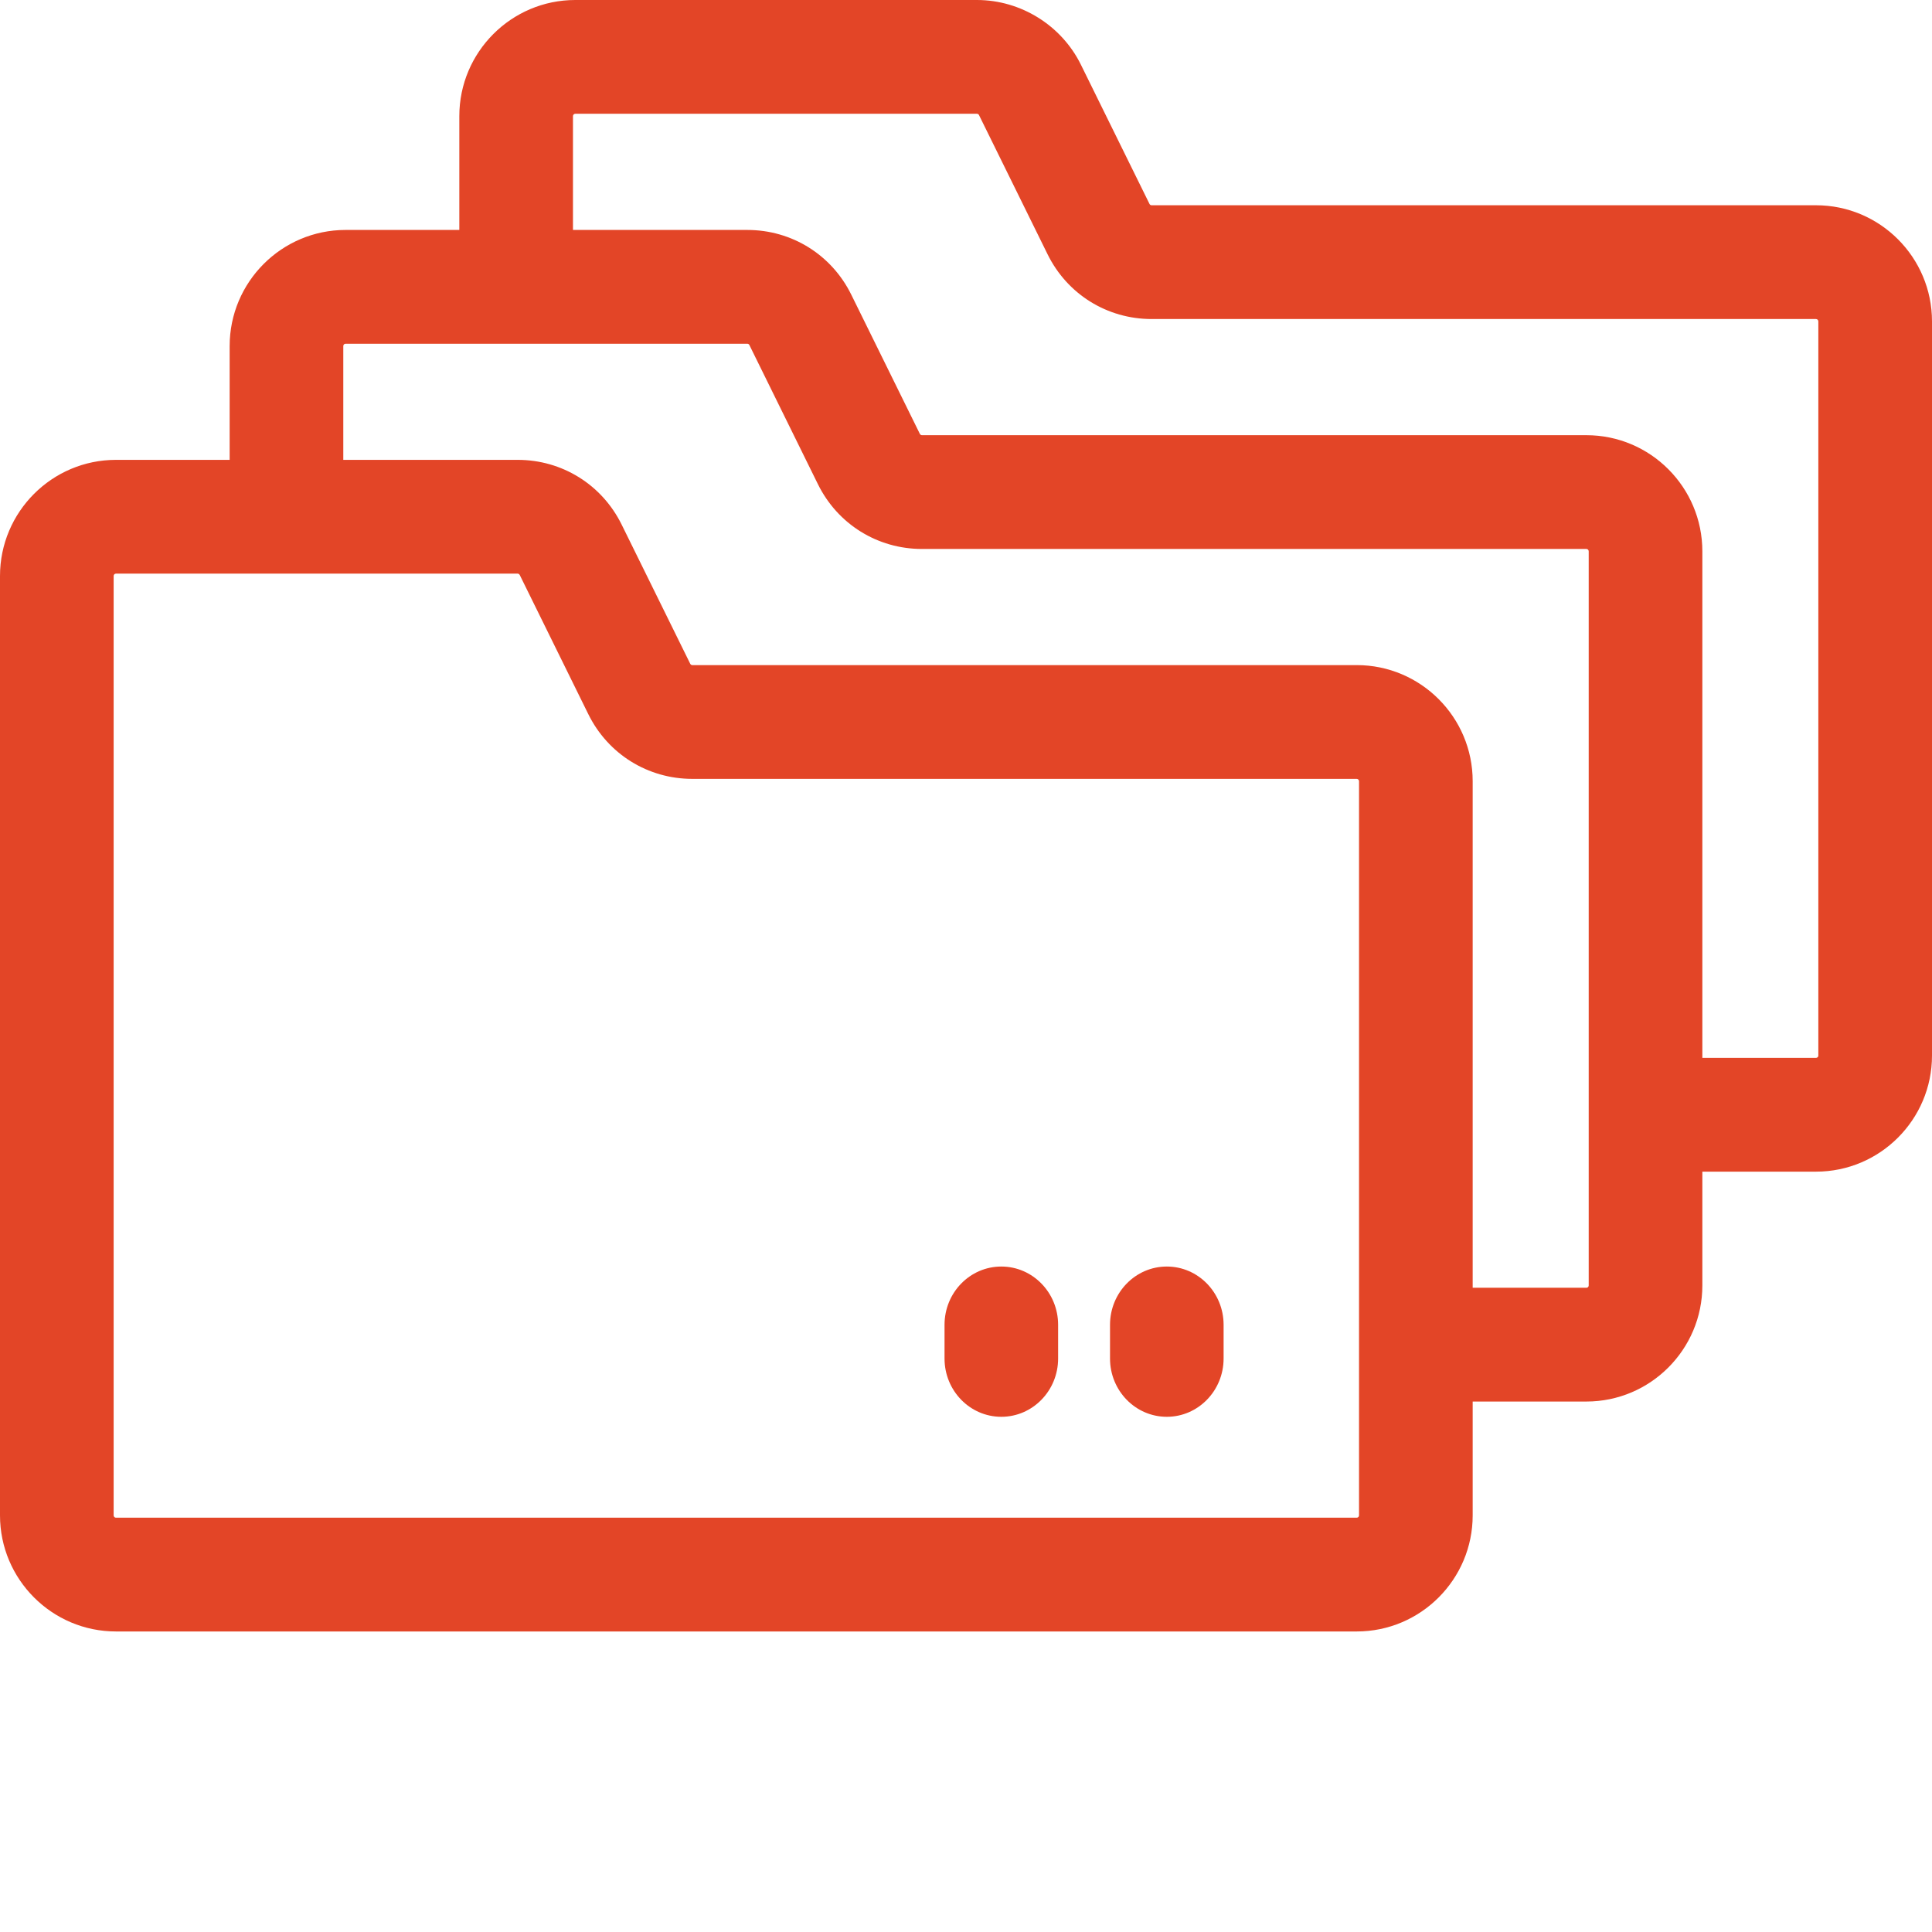<svg width="90" height="90" viewBox="0 0 90 90" fill="none" xmlns="http://www.w3.org/2000/svg">
<path d="M84.598 9.562H53.647C53.626 9.562 53.606 9.557 53.589 9.546C53.572 9.536 53.558 9.52 53.549 9.502L50.356 3.02C49.456 1.185 47.554 0 45.51 0H26.799C23.82 0 21.397 2.427 21.397 5.409V10.712H16.099C13.121 10.712 10.698 13.137 10.698 16.12V21.422H5.402C2.423 21.422 0 23.848 0 26.83V70.592C0 73.574 2.423 76 5.402 76H63.202C66.18 76 68.603 73.574 68.603 70.592V65.289H73.9C76.879 65.289 79.302 62.863 79.302 59.882V54.58H84.598C87.577 54.58 90 52.154 90 49.172V14.971C90 11.988 87.577 9.562 84.598 9.562ZM63.202 70.7H5.402C5.373 70.7 5.346 70.689 5.326 70.668C5.305 70.648 5.294 70.621 5.294 70.592V26.83C5.294 26.77 5.343 26.722 5.402 26.722H24.114C24.132 26.722 24.149 26.728 24.165 26.736C24.166 26.738 24.169 26.737 24.171 26.739C24.177 26.743 24.181 26.75 24.186 26.755C24.195 26.764 24.206 26.771 24.211 26.783L27.405 33.267C28.321 35.127 30.178 36.283 32.25 36.283H63.202C63.23 36.284 63.257 36.295 63.277 36.315C63.297 36.335 63.309 36.363 63.309 36.391C63.309 55.081 63.309 70.421 63.309 70.592C63.309 70.652 63.261 70.7 63.202 70.7ZM74.008 59.882C74.008 59.91 73.997 59.938 73.977 59.958C73.957 59.978 73.929 59.989 73.901 59.989H68.603V36.391C68.603 33.408 66.18 30.983 63.201 30.983H32.25C32.23 30.983 32.21 30.977 32.193 30.966C32.176 30.955 32.163 30.94 32.154 30.922L28.959 24.438C28.043 22.579 26.187 21.422 24.115 21.422H15.992V16.119C15.992 16.06 16.04 16.012 16.099 16.012H34.812C34.853 16.012 34.891 16.035 34.909 16.073L38.103 22.558C39.021 24.418 40.877 25.573 42.948 25.573H73.901C73.96 25.573 74.008 25.621 74.008 25.681L74.008 59.882ZM84.706 49.172C84.706 49.231 84.658 49.279 84.598 49.279H79.302V25.681C79.302 22.699 76.88 20.273 73.901 20.273H42.948C42.927 20.273 42.908 20.267 42.891 20.256C42.874 20.245 42.86 20.23 42.851 20.212L39.657 13.729C38.742 11.868 36.885 10.712 34.812 10.712H26.691V5.409C26.691 5.349 26.739 5.3 26.798 5.3H45.509C45.55 5.3 45.588 5.323 45.606 5.361L48.801 11.847C49.717 13.706 51.574 14.862 53.647 14.862H84.598C84.657 14.862 84.705 14.911 84.705 14.972V49.172H84.706Z" fill="#E34527"/>
<path d="M46.645 59C45.184 59 44 60.216 44 61.715V63.285C44 64.784 45.184 66 46.645 66C48.106 66 49.291 64.784 49.291 63.285V61.715C49.291 60.216 48.106 59 46.645 59ZM54.355 59C52.894 59 51.709 60.216 51.709 61.715V63.285C51.709 64.784 52.894 66 54.355 66C55.815 66 57 64.784 57 63.285V61.715C57 60.216 55.816 59 54.355 59Z" fill="#E34527"/>
</svg>

